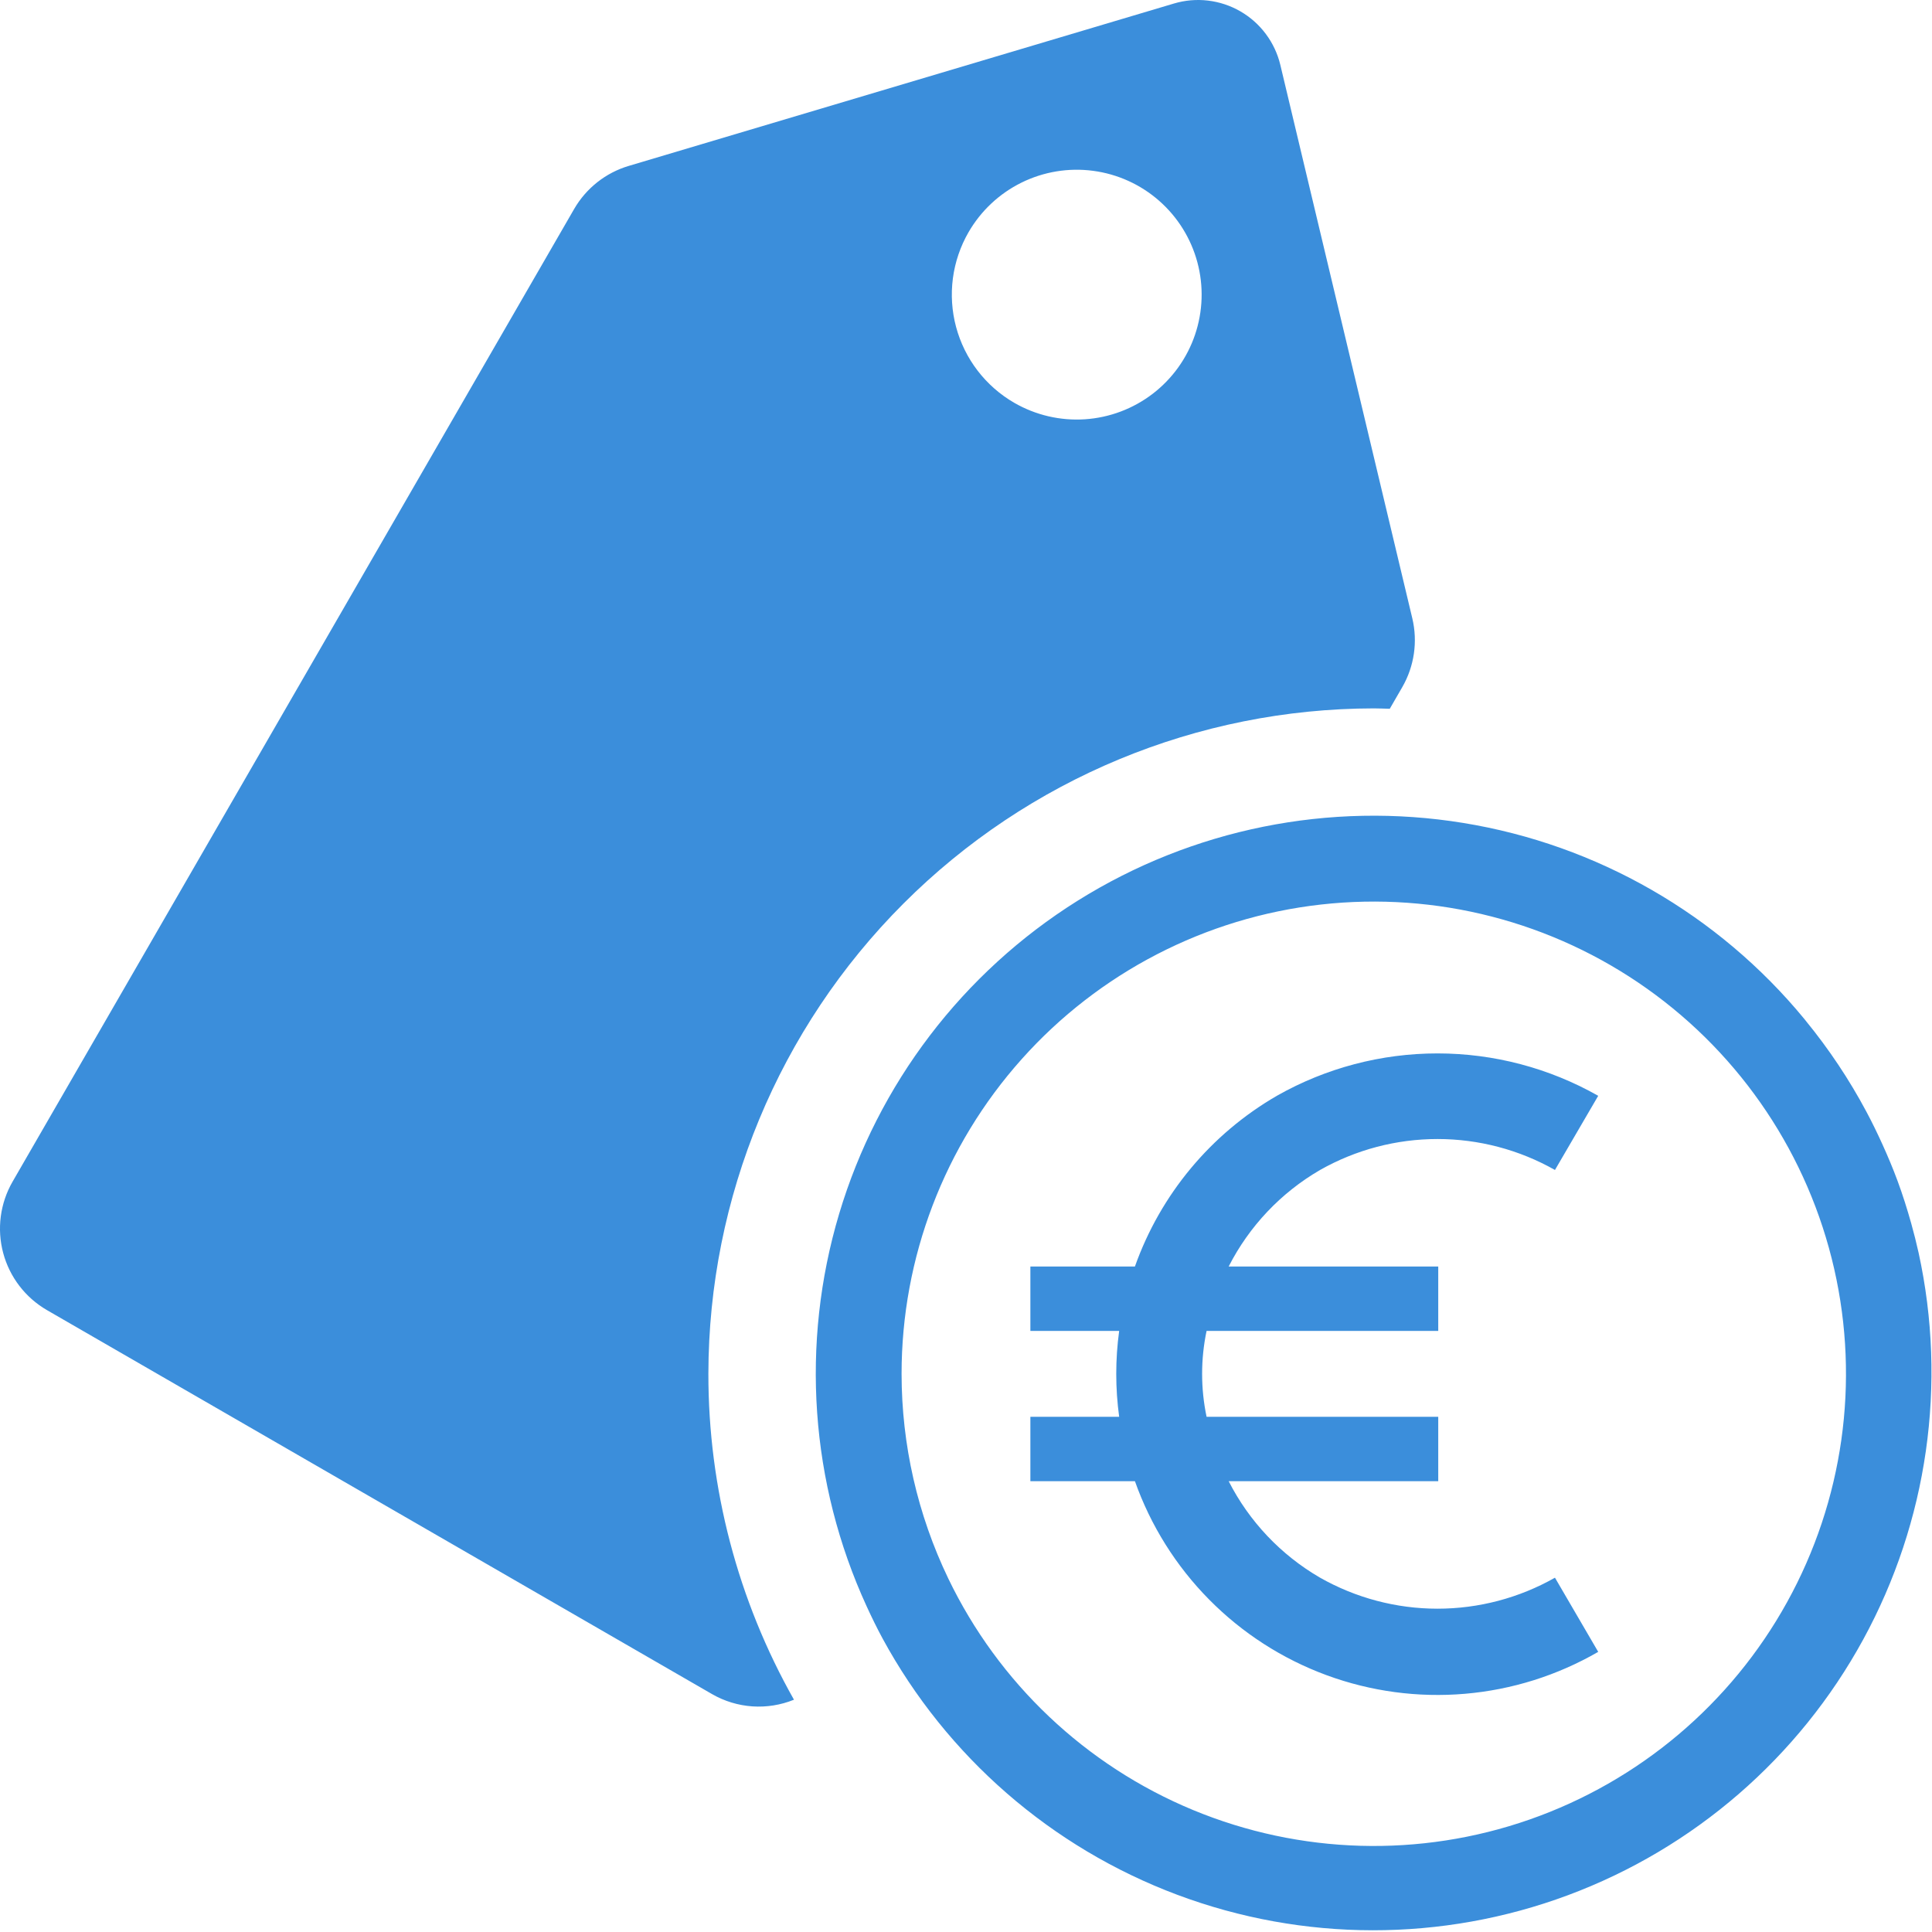 <svg xmlns="http://www.w3.org/2000/svg" width="90" height="90" viewBox="0 0 90 90" fill="none"><path d="M52.869 68.999H47.999V65.999H52.135C51.954 64.671 51.954 63.326 52.135 61.999H47.999V58.999H52.869C54.06 55.644 56.406 52.823 59.489 51.042C61.77 49.749 64.348 49.071 66.97 49.072C69.593 49.073 72.17 49.754 74.451 51.047L72.436 54.502C70.768 53.557 68.883 53.06 66.965 53.06C65.047 53.06 63.162 53.557 61.494 54.502C59.672 55.56 58.193 57.121 57.236 58.999H66.999V61.999H56.207C55.93 63.318 55.93 64.68 56.207 65.999H66.999V68.999H57.236C58.19 70.873 59.666 72.432 61.484 73.489C63.153 74.438 65.04 74.938 66.96 74.939C68.879 74.94 70.767 74.442 72.436 73.495L74.451 76.95C72.55 78.049 70.431 78.716 68.244 78.903C66.057 79.091 63.855 78.795 61.795 78.036C59.735 77.277 57.867 76.074 56.325 74.512C54.782 72.95 53.602 71.068 52.869 68.999ZM89.376 58.36C90.713 64.479 89.797 70.876 86.796 76.373C83.795 81.871 78.911 86.101 73.04 88.286C67.17 90.471 60.709 90.464 54.843 88.267C48.978 86.07 44.102 81.829 41.113 76.325C40.848 75.836 40.604 75.335 40.371 74.827C37.738 69.09 37.283 62.591 39.091 56.543C40.899 50.495 44.847 45.312 50.197 41.961C55.547 38.611 61.933 37.322 68.164 38.336C74.394 39.349 80.043 42.596 84.055 47.47C84.078 47.498 84.099 47.527 84.122 47.555C85.198 48.87 86.143 50.286 86.943 51.785C87.211 52.286 87.46 52.799 87.696 53.32C87.944 53.869 88.179 54.425 88.389 54.993C88.631 55.645 88.841 56.312 89.031 56.987C89.158 57.44 89.273 57.898 89.376 58.36ZM44.172 73.528C46.516 78.402 50.573 82.242 55.568 84.314C60.564 86.386 66.147 86.546 71.253 84.761C76.358 82.977 80.628 79.375 83.245 74.642C85.863 69.91 86.645 64.379 85.443 59.106C84.241 53.833 81.138 49.188 76.728 46.058C72.317 42.928 66.909 41.532 61.534 42.137C56.16 42.742 51.197 45.306 47.594 49.339C43.99 53.372 41.998 58.59 41.999 63.999C42.001 67.298 42.743 70.555 44.172 73.528ZM32.999 63.999C32.995 69.318 34.368 74.548 36.986 79.179C36.373 79.428 35.711 79.534 35.051 79.49C34.391 79.445 33.75 79.251 33.176 78.921L2.192 61.033C1.185 60.451 0.45 59.494 0.149 58.371C-0.152 57.248 0.006 56.051 0.587 55.044L26.745 9.737C27.306 8.767 28.216 8.047 29.291 7.728L54.687 0.164C55.2 0.011 55.739 -0.036 56.271 0.027C56.803 0.09 57.317 0.26 57.781 0.528C58.245 0.796 58.649 1.155 58.969 1.585C59.289 2.014 59.519 2.504 59.643 3.025L65.79 28.801C66.05 29.891 65.883 31.039 65.323 32.01L64.741 33.017C64.494 33.012 64.248 32.999 63.999 32.999C55.78 33.008 47.901 36.277 42.089 42.089C36.278 47.9 33.008 55.78 32.999 63.999ZM47.249 18.765C48.246 19.34 49.391 19.607 50.539 19.532C51.687 19.456 52.787 19.042 53.7 18.342C54.613 17.641 55.298 16.686 55.668 15.596C56.038 14.506 56.077 13.331 55.779 12.22C55.481 11.108 54.86 10.11 53.995 9.351C53.13 8.592 52.059 8.107 50.918 7.957C49.777 7.806 48.617 7.998 47.585 8.507C46.553 9.016 45.695 9.82 45.119 10.816C44.737 11.478 44.489 12.209 44.389 12.966C44.29 13.724 44.34 14.493 44.538 15.232C44.736 15.97 45.077 16.662 45.542 17.268C46.007 17.874 46.587 18.383 47.249 18.765Z" fill="#3B8EDB"></path></svg>